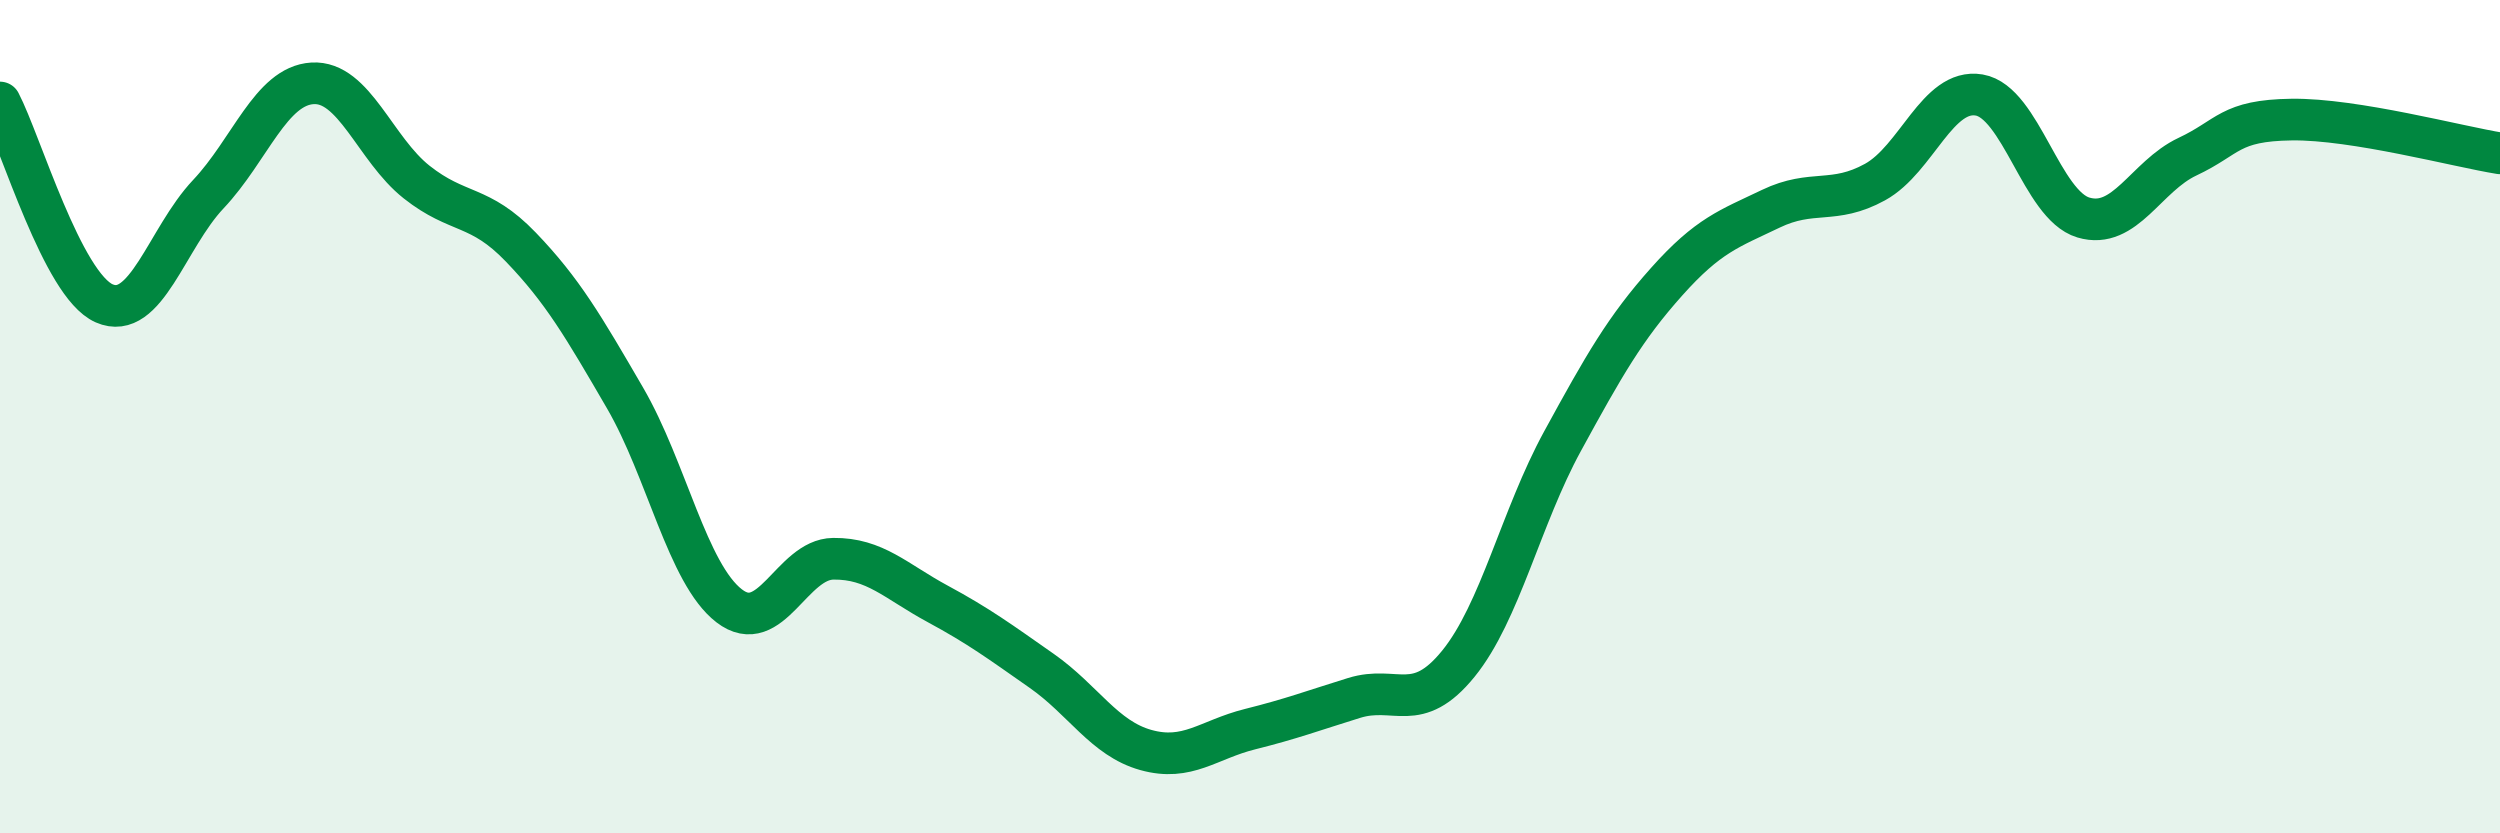 
    <svg width="60" height="20" viewBox="0 0 60 20" xmlns="http://www.w3.org/2000/svg">
      <path
        d="M 0,2.46 C 0.5,3.42 1.5,6.84 2.5,7.28 C 3.5,7.72 4,5.72 5,4.66 C 6,3.6 6.5,2.06 7.5,2 C 8.5,1.94 9,3.58 10,4.37 C 11,5.16 11.5,4.89 12.5,5.93 C 13.5,6.97 14,7.83 15,9.55 C 16,11.27 16.5,13.77 17.5,14.54 C 18.5,15.31 19,13.42 20,13.41 C 21,13.4 21.5,13.95 22.5,14.49 C 23.5,15.03 24,15.4 25,16.1 C 26,16.8 26.5,17.72 27.5,18 C 28.5,18.28 29,17.75 30,17.5 C 31,17.25 31.5,17.06 32.5,16.75 C 33.5,16.44 34,17.16 35,15.93 C 36,14.7 36.5,12.42 37.5,10.59 C 38.5,8.76 39,7.88 40,6.76 C 41,5.64 41.5,5.49 42.5,5.01 C 43.5,4.53 44,4.92 45,4.37 C 46,3.82 46.5,2.11 47.5,2.28 C 48.5,2.45 49,4.92 50,5.22 C 51,5.52 51.5,4.23 52.5,3.76 C 53.5,3.29 53.5,2.89 55,2.87 C 56.5,2.85 59,3.52 60,3.68L60 20L0 20Z"
        fill="#008740"
        opacity="0.1"
        stroke-linecap="round"
        stroke-linejoin="round"
      />
      <path
        d="M 0,2.46 C 0.5,3.42 1.5,6.84 2.5,7.28 C 3.5,7.72 4,5.72 5,4.66 C 6,3.6 6.5,2.06 7.5,2 C 8.5,1.94 9,3.58 10,4.37 C 11,5.16 11.5,4.89 12.5,5.93 C 13.5,6.97 14,7.83 15,9.55 C 16,11.27 16.5,13.77 17.5,14.54 C 18.5,15.31 19,13.42 20,13.41 C 21,13.4 21.5,13.95 22.5,14.49 C 23.5,15.03 24,15.4 25,16.1 C 26,16.8 26.5,17.72 27.5,18 C 28.5,18.28 29,17.75 30,17.5 C 31,17.25 31.5,17.06 32.5,16.75 C 33.5,16.44 34,17.16 35,15.93 C 36,14.7 36.5,12.42 37.5,10.59 C 38.5,8.76 39,7.88 40,6.76 C 41,5.64 41.5,5.49 42.5,5.01 C 43.5,4.53 44,4.92 45,4.37 C 46,3.82 46.5,2.11 47.5,2.28 C 48.5,2.45 49,4.92 50,5.22 C 51,5.52 51.5,4.23 52.5,3.76 C 53.5,3.29 53.5,2.89 55,2.87 C 56.5,2.85 59,3.52 60,3.68"
        stroke="#008740"
        stroke-width="1"
        fill="none"
        stroke-linecap="round"
        stroke-linejoin="round"
      />
    </svg>
  